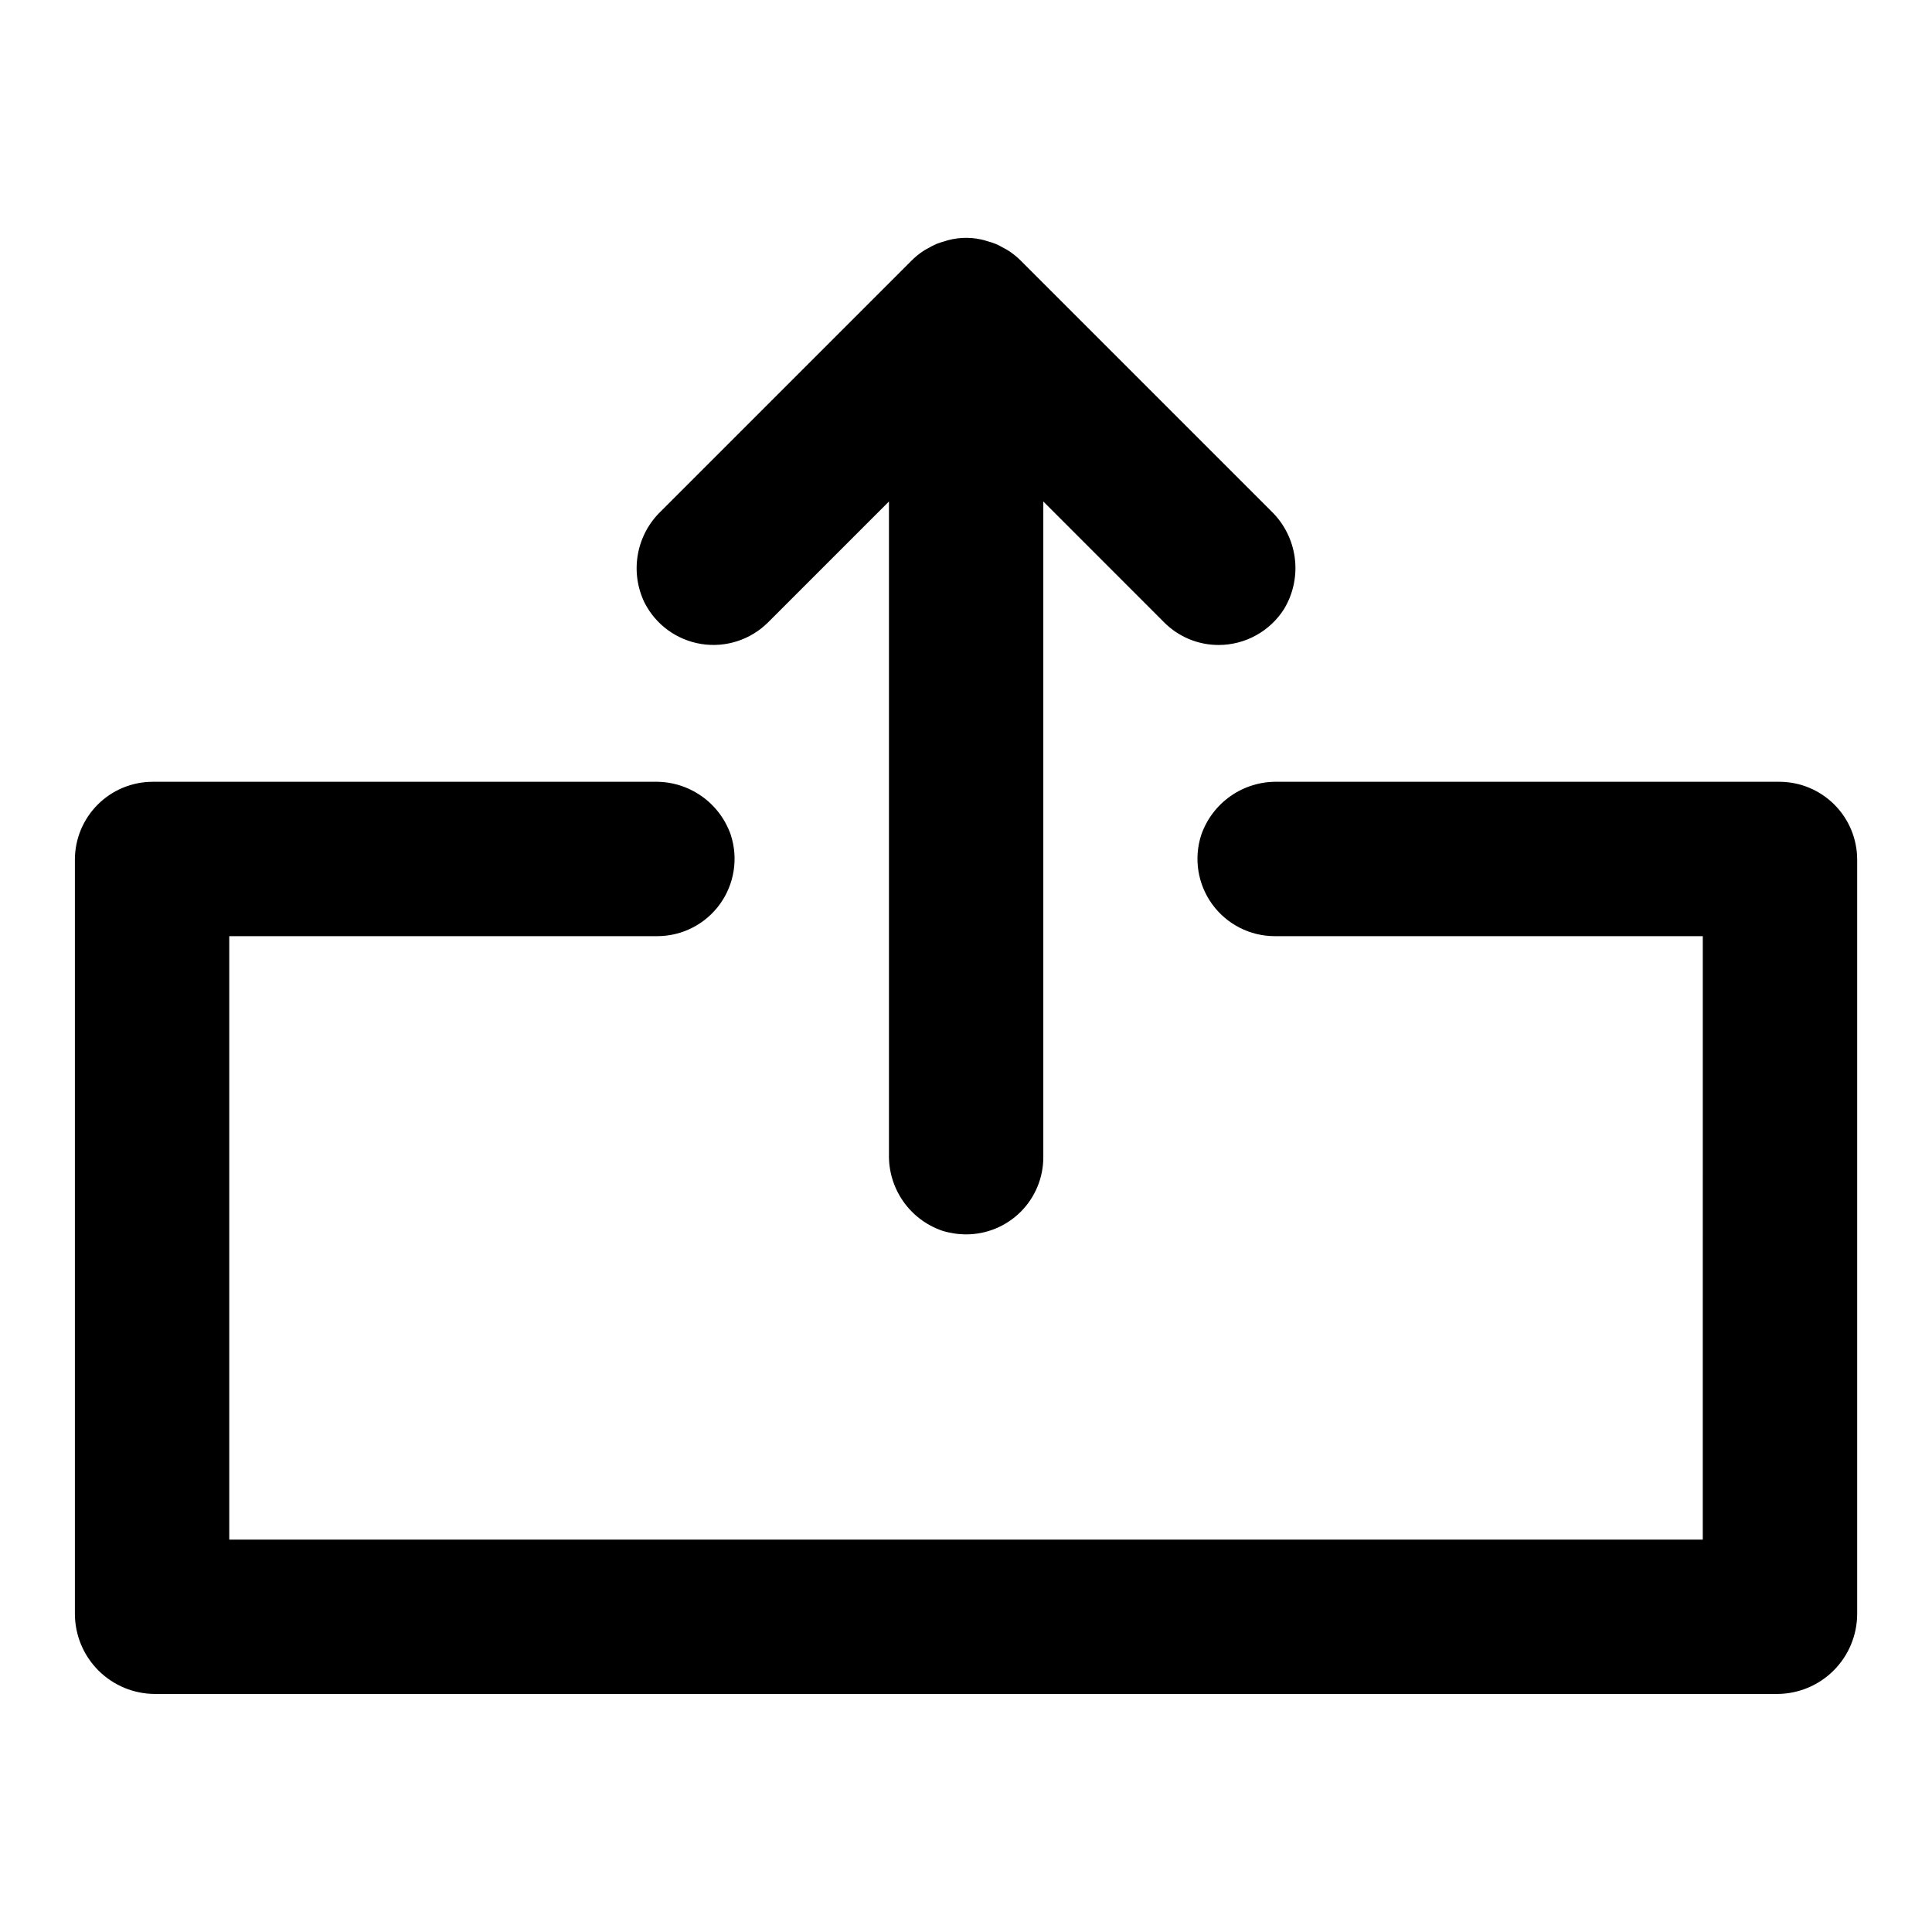 <?xml version="1.0" encoding="UTF-8"?>
<!-- Uploaded to: ICON Repo, www.svgrepo.com, Generator: ICON Repo Mixer Tools -->
<svg fill="#000000" width="800px" height="800px" version="1.1" viewBox="144 144 512 512" xmlns="http://www.w3.org/2000/svg">
 <path d="m314.82 303.73c-1.938-3.981-2.559-8.473-1.777-12.832 0.777-4.359 2.922-8.359 6.117-11.422l66.406-66.41c0.953-0.953 2-1.809 3.125-2.555 0.422-0.273 0.855-0.523 1.305-0.746 0.715-0.418 1.457-0.801 2.215-1.137 0.574-0.227 1.156-0.418 1.75-0.578 3.242-1.121 6.734-1.32 10.082-0.582 0.52 0.109 1.027 0.25 1.527 0.422 0.773 0.203 1.535 0.449 2.281 0.738 0.59 0.25 1.164 0.539 1.715 0.867 0.625 0.309 1.23 0.648 1.82 1.023 1.121 0.746 2.164 1.602 3.121 2.551l66.375 66.375h-0.004c3.418 3.293 5.617 7.644 6.242 12.348s-0.363 9.48-2.801 13.551v0.008c-3.758 5.949-10.301 9.562-17.34 9.574-5.43 0.016-10.637-2.141-14.465-5.988l-32.027-32.039v173.77c0.004 5.426-2.152 10.625-5.984 14.461-3.836 3.836-9.035 5.992-14.457 5.992-2.172-0.004-4.332-0.336-6.402-0.984-4.18-1.453-7.793-4.191-10.32-7.824-2.523-3.629-3.836-7.969-3.742-12.395v-173.02l-32.027 32.027c-4.641 4.633-11.219 6.766-17.691 5.738-6.477-1.027-12.07-5.09-15.047-10.934zm300.73 47.449-132.98 0.004c-4.426-0.094-8.766 1.219-12.395 3.746-3.633 2.523-6.375 6.137-7.828 10.316-2.031 6.238-0.953 13.07 2.898 18.383 3.852 5.312 10.012 8.457 16.574 8.465h113.44l-0.004 159.92h-390.5v-159.92h113.44c6.559-0.008 12.723-3.152 16.574-8.465 3.848-5.309 4.926-12.141 2.894-18.379-1.449-4.18-4.188-7.793-7.82-10.32-3.633-2.527-7.973-3.84-12.398-3.746h-132.98c-5.465 0.004-10.707 2.18-14.57 6.043-3.863 3.867-6.039 9.105-6.047 14.57v199.89c0.008 5.629 2.246 11.023 6.227 15.004s9.375 6.219 15.004 6.227h429.86c5.629-0.008 11.023-2.246 15.004-6.227 3.981-3.981 6.219-9.375 6.227-15.004v-199.89c-0.008-5.465-2.18-10.703-6.047-14.57-3.863-3.863-9.105-6.039-14.57-6.043z"/>
</svg>